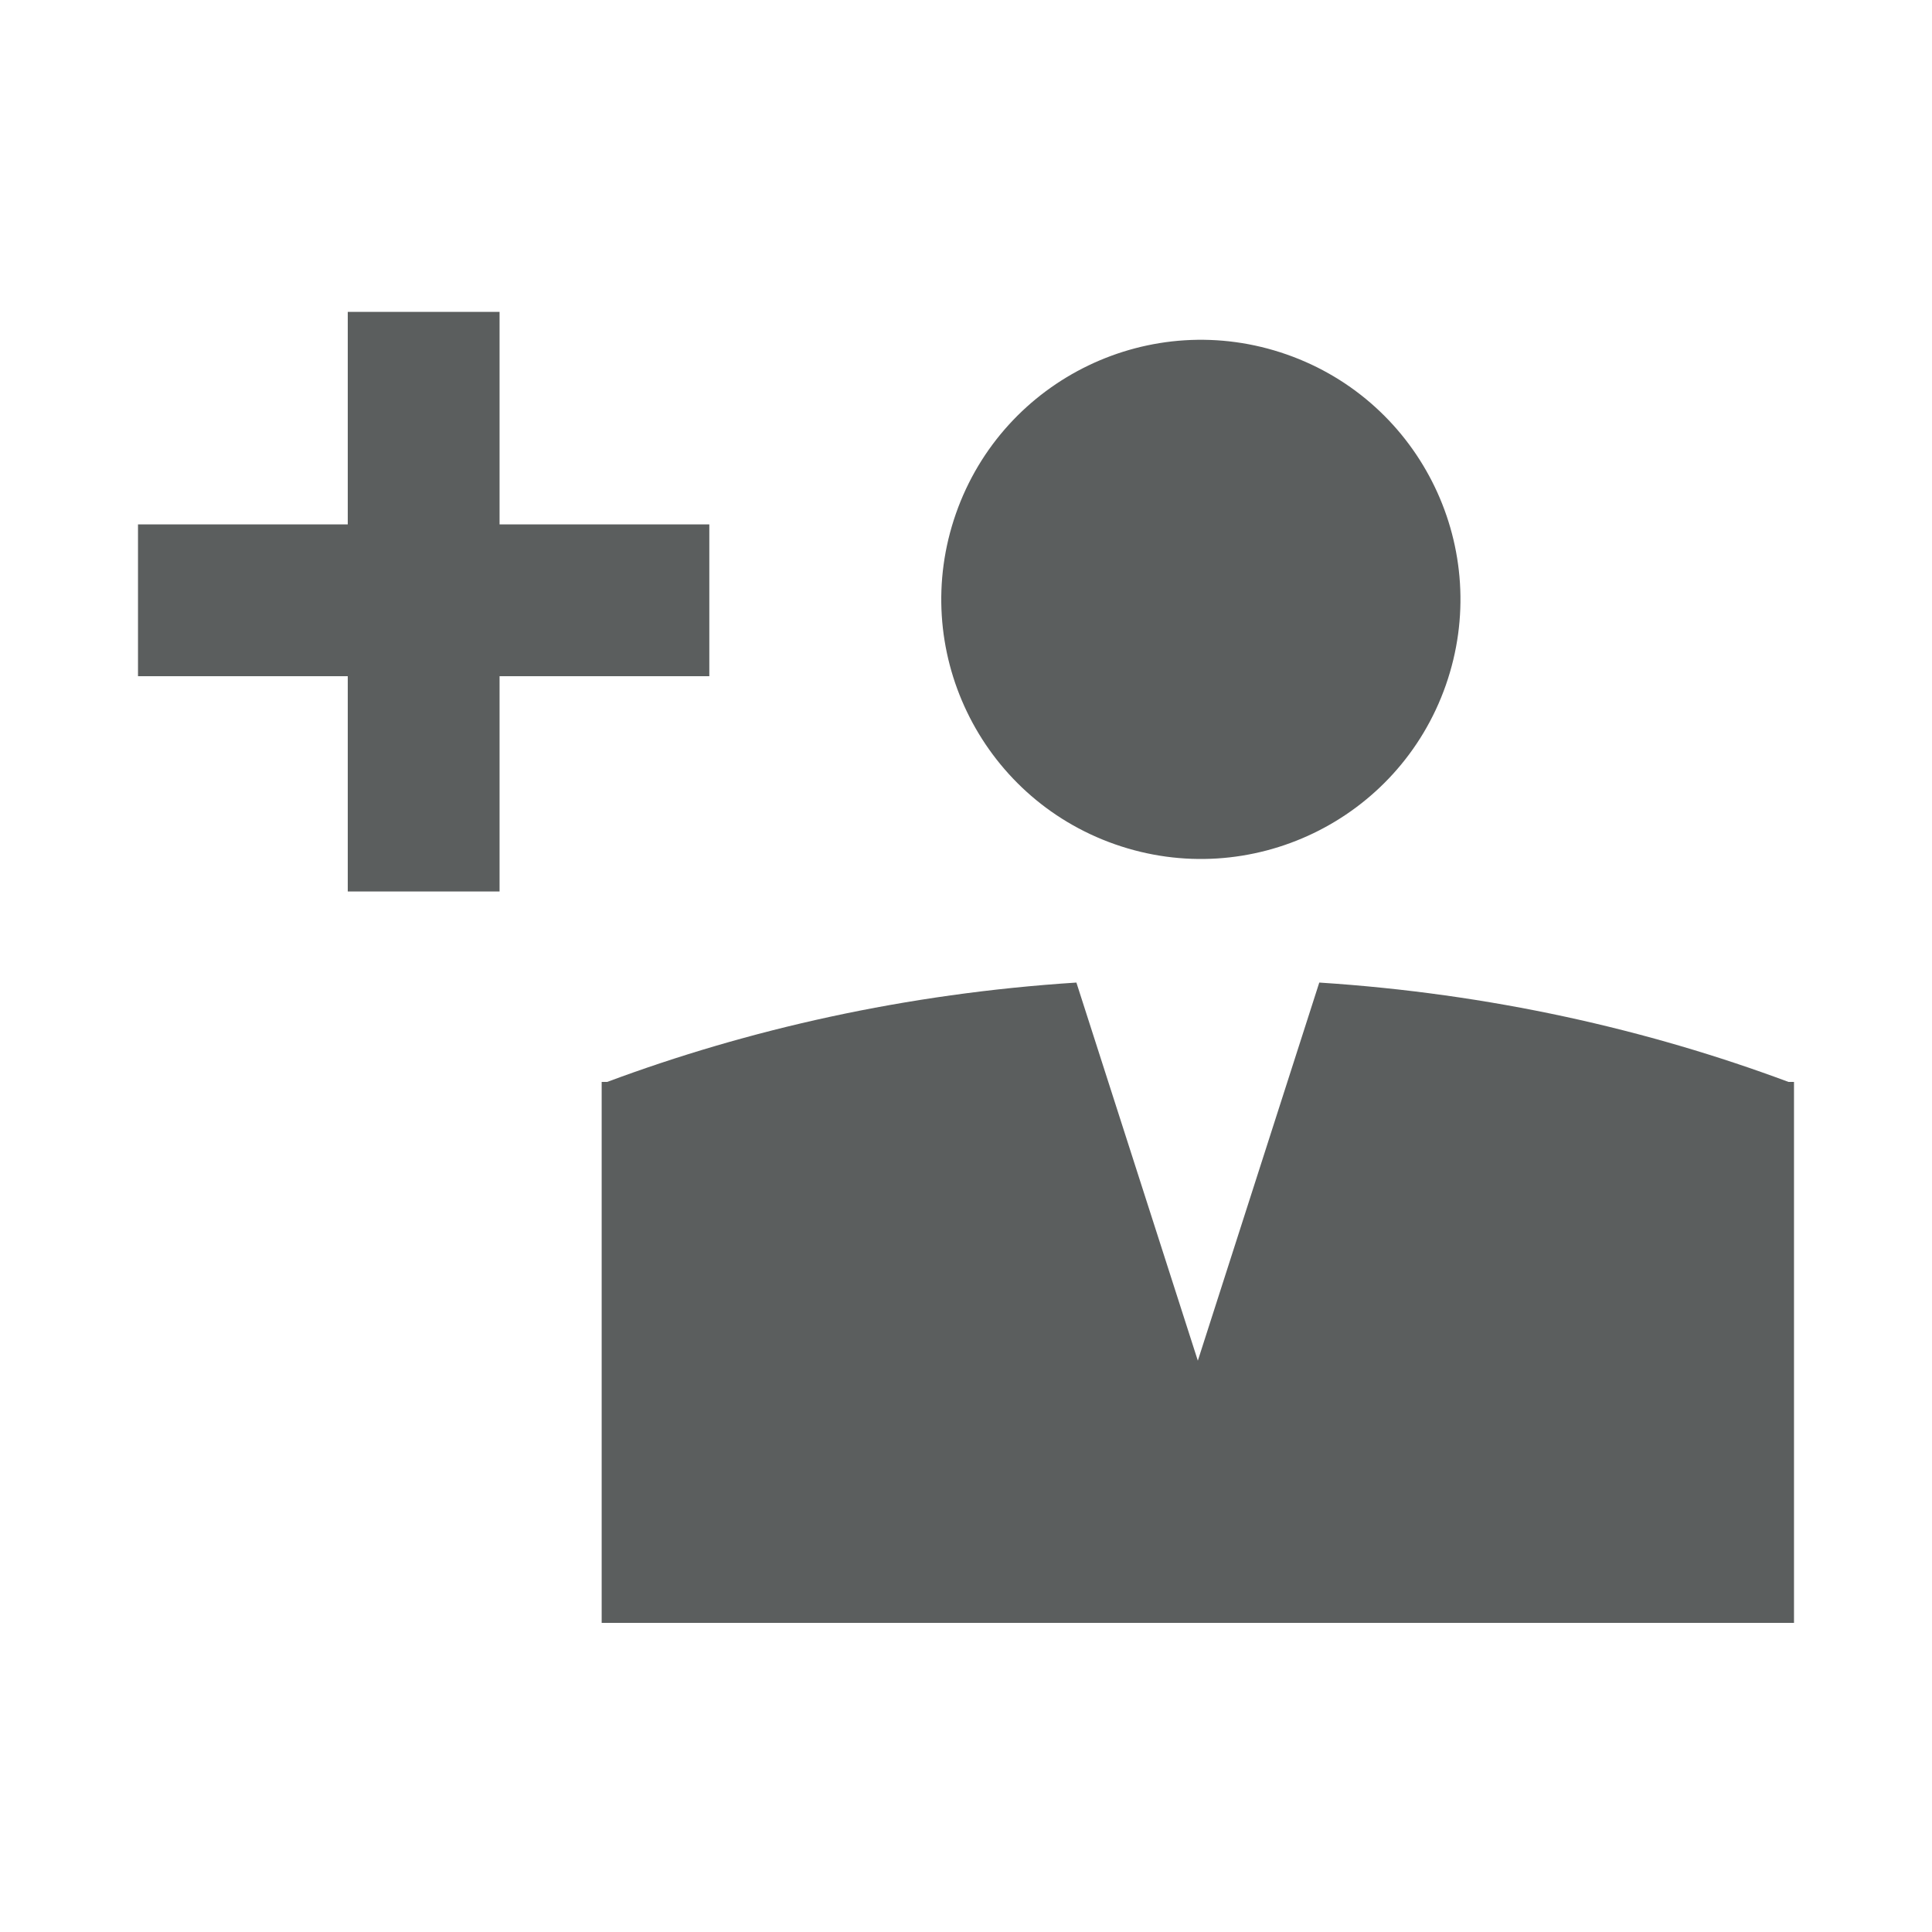 <?xml version="1.0" encoding="utf-8"?>
<!-- Generator: Adobe Illustrator 23.1.0, SVG Export Plug-In . SVG Version: 6.00 Build 0)  -->
<svg version="1.1" id="Layer_1" xmlns="http://www.w3.org/2000/svg" xmlns:xlink="http://www.w3.org/1999/xlink" x="0px" y="0px"
	 viewBox="0 0 70 70" style="enable-background:new 0 0 70 70;" xml:space="preserve">
<style type="text/css">
	.st0{display:none;}
	.st1{display:inline;fill:#FFFFFF;}
	.st2{display:inline;fill:none;stroke:#252525;}
	.st3{display:inline;fill:url(#SVGID_1_);}
	.st4{fill:#5B5E5E;}
</style>
<g class="st0">
	<path class="st1" d="M41.3,84.8l20.3,14.5c0,0,2,1.7,4.4,1.2c2.4-0.5,4-1.9,4-1.9l21.4-14.5c0,0,2.3-1.4,1.9-3.2
		c-0.3-1.8-2.5-3-2.5-3l-17-12.2"/>
	<line class="st2" x1="40.8" y1="84.9" x2="45.1" y2="88.2"/>
	<line class="st2" x1="73.9" y1="65.3" x2="79.6" y2="69.3"/>
	<linearGradient id="SVGID_1_" gradientUnits="userSpaceOnUse" x1="37.705" y1="74.611" x2="77.393" y2="74.611">
		<stop  offset="0" style="stop-color:#252525"/>
		<stop  offset="0.647" style="stop-color:#262626"/>
	</linearGradient>
	<polygon class="st3" points="37.7,85.1 37.7,87.1 77.4,64 77.4,62.1 	"/>
</g>
<g>
	<path class="st4" d="M64.8,39.2c-5.1-1.9-10.8-3.2-17-3.6l-4.4,13.7l-4.4-13.7c-6.2,0.4-11.9,1.7-17,3.6h-0.2v0.1v19.5H65V39.2
		C64.9,39.2,64.9,39.2,64.8,39.2z"/>
	<ellipse transform="matrix(0.331 -0.944 0.944 0.331 8.532 55.565)" class="st4" cx="43.5" cy="21.8" rx="9.4" ry="9.4"/>
	<polygon class="st4" points="18.1,19 18.1,11.3 12.6,11.3 12.6,19 5,19 5,24.5 12.6,24.5 12.6,32.3 18.1,32.3 18.1,24.5 25.7,24.5 
		25.7,19 	"/>
</g>
</svg>
